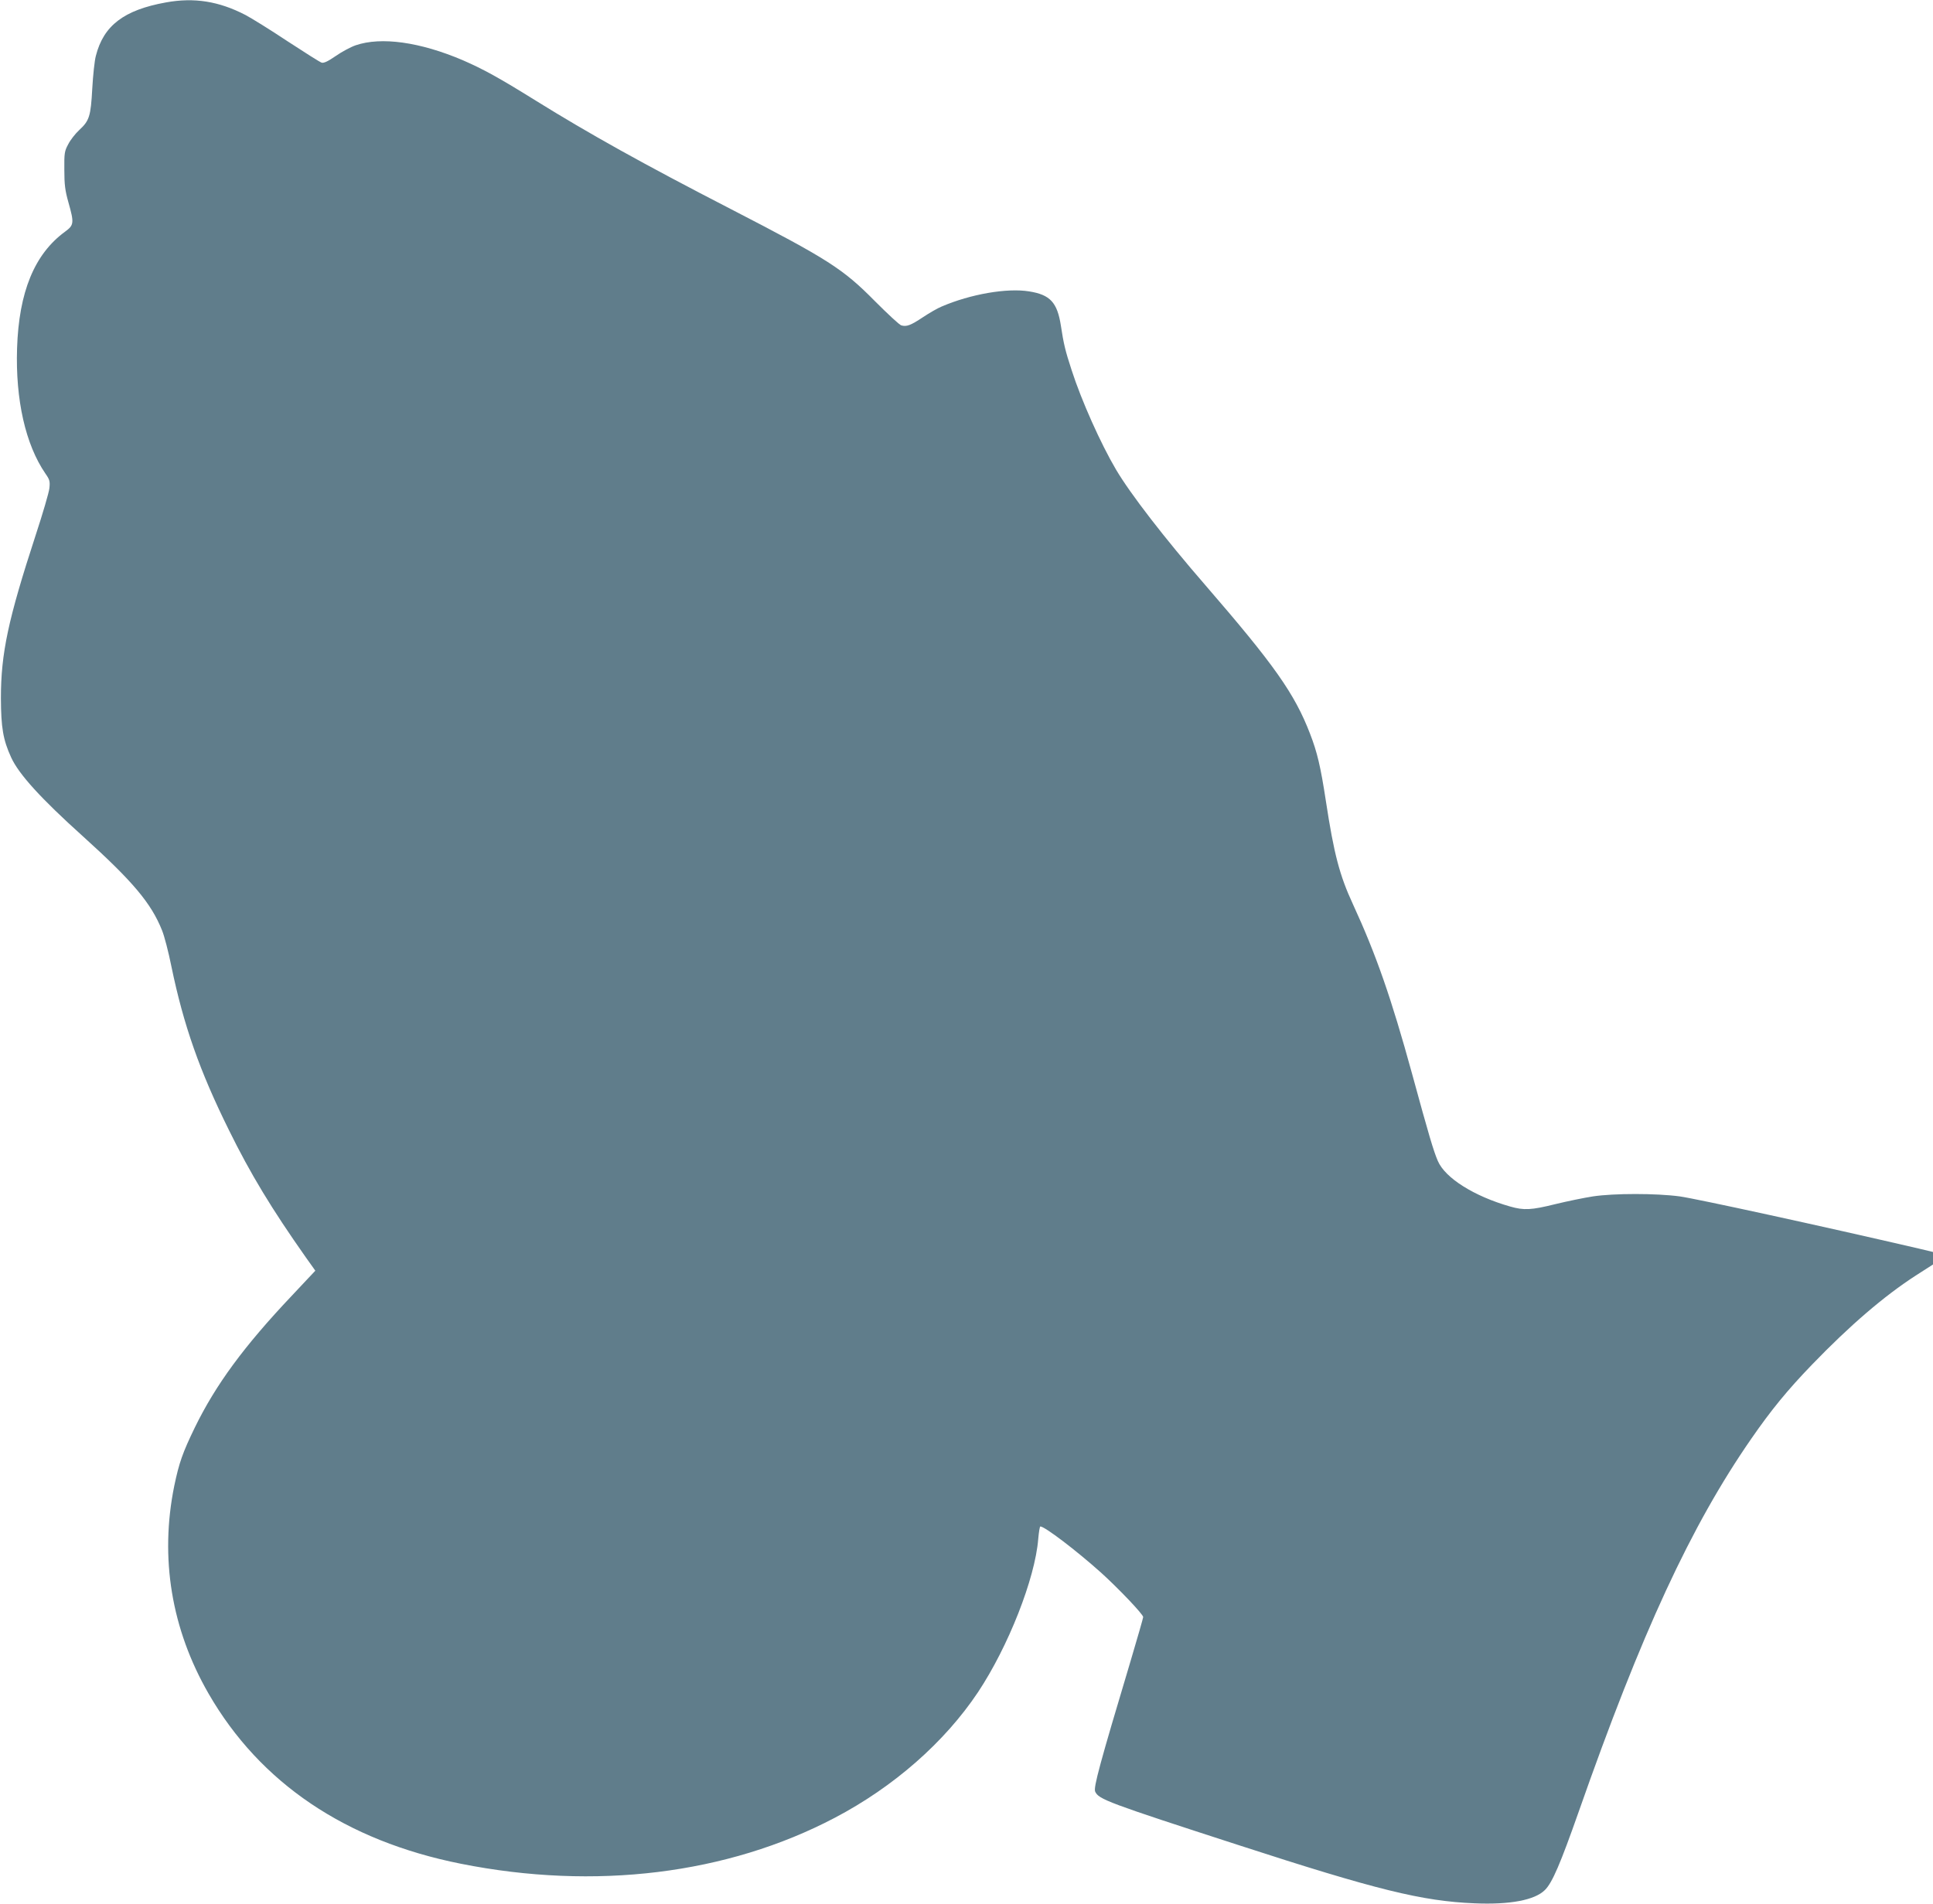 <?xml version="1.0" standalone="no"?>
<!DOCTYPE svg PUBLIC "-//W3C//DTD SVG 20010904//EN"
 "http://www.w3.org/TR/2001/REC-SVG-20010904/DTD/svg10.dtd">
<svg version="1.0" xmlns="http://www.w3.org/2000/svg"
 width="1280pt" height="1261pt" viewBox="0 0 1280 1261"
 preserveAspectRatio="xMidYMid meet">
<g transform="translate(0,1261) scale(0.1,-0.1)"
fill="#607d8b" stroke="none">
<path d="M1099 12594 c-278 -50 -413 -153 -464 -353 -9 -32 -19 -130 -24 -217
-10 -184 -19 -213 -86 -275 -26 -24 -59 -66 -73 -94 -25 -46 -27 -59 -26 -170
0 -98 5 -137 27 -215 39 -138 37 -151 -23 -195 -202 -148 -305 -399 -317 -772
-11 -341 56 -638 188 -830 28 -40 31 -51 26 -97 -3 -28 -44 -168 -91 -311
-182 -558 -230 -781 -230 -1080 1 -194 14 -274 68 -392 51 -111 196 -271 475
-522 332 -300 452 -443 524 -623 15 -36 43 -144 62 -239 81 -391 187 -692 381
-1084 142 -289 284 -523 508 -841 l64 -90 -155 -165 c-318 -336 -505 -591
-643 -874 -81 -167 -104 -233 -136 -386 -97 -477 -19 -949 227 -1376 341 -592
908 -975 1671 -1127 888 -177 1763 -70 2475 304 391 205 728 501 949 832 200
301 378 752 399 1015 4 46 10 83 14 83 29 0 238 -159 402 -306 115 -104 279
-276 279 -294 0 -6 -38 -138 -84 -293 -204 -681 -246 -836 -234 -863 23 -51
81 -73 948 -354 914 -297 1218 -372 1565 -386 233 -10 398 21 465 88 49 48
103 175 224 519 416 1186 743 1893 1142 2469 132 191 240 323 403 492 252 261
477 454 687 590 l114 73 0 42 0 41 -92 22 c-659 153 -1472 330 -1585 346 -157
21 -435 21 -575 0 -58 -9 -170 -32 -248 -51 -161 -40 -209 -42 -300 -16 -239
68 -431 189 -479 302 -28 65 -58 165 -171 579 -137 499 -238 789 -391 1121
-89 192 -126 335 -179 682 -35 230 -58 326 -105 447 -102 266 -239 459 -694
985 -269 310 -496 604 -591 765 -101 171 -229 457 -294 659 -42 128 -53 175
-71 294 -24 154 -71 205 -210 227 -146 24 -388 -18 -579 -100 -25 -10 -81 -42
-123 -70 -84 -56 -110 -65 -145 -55 -13 4 -90 76 -173 159 -213 216 -310 278
-955 611 -582 300 -937 498 -1293 719 -246 153 -345 207 -482 267 -284 121
-541 157 -710 99 -32 -11 -92 -43 -132 -71 -52 -36 -79 -48 -93 -44 -11 3
-113 68 -228 143 -114 76 -239 153 -277 173 -176 91 -339 117 -526 83z"/>
</g>
</svg>
